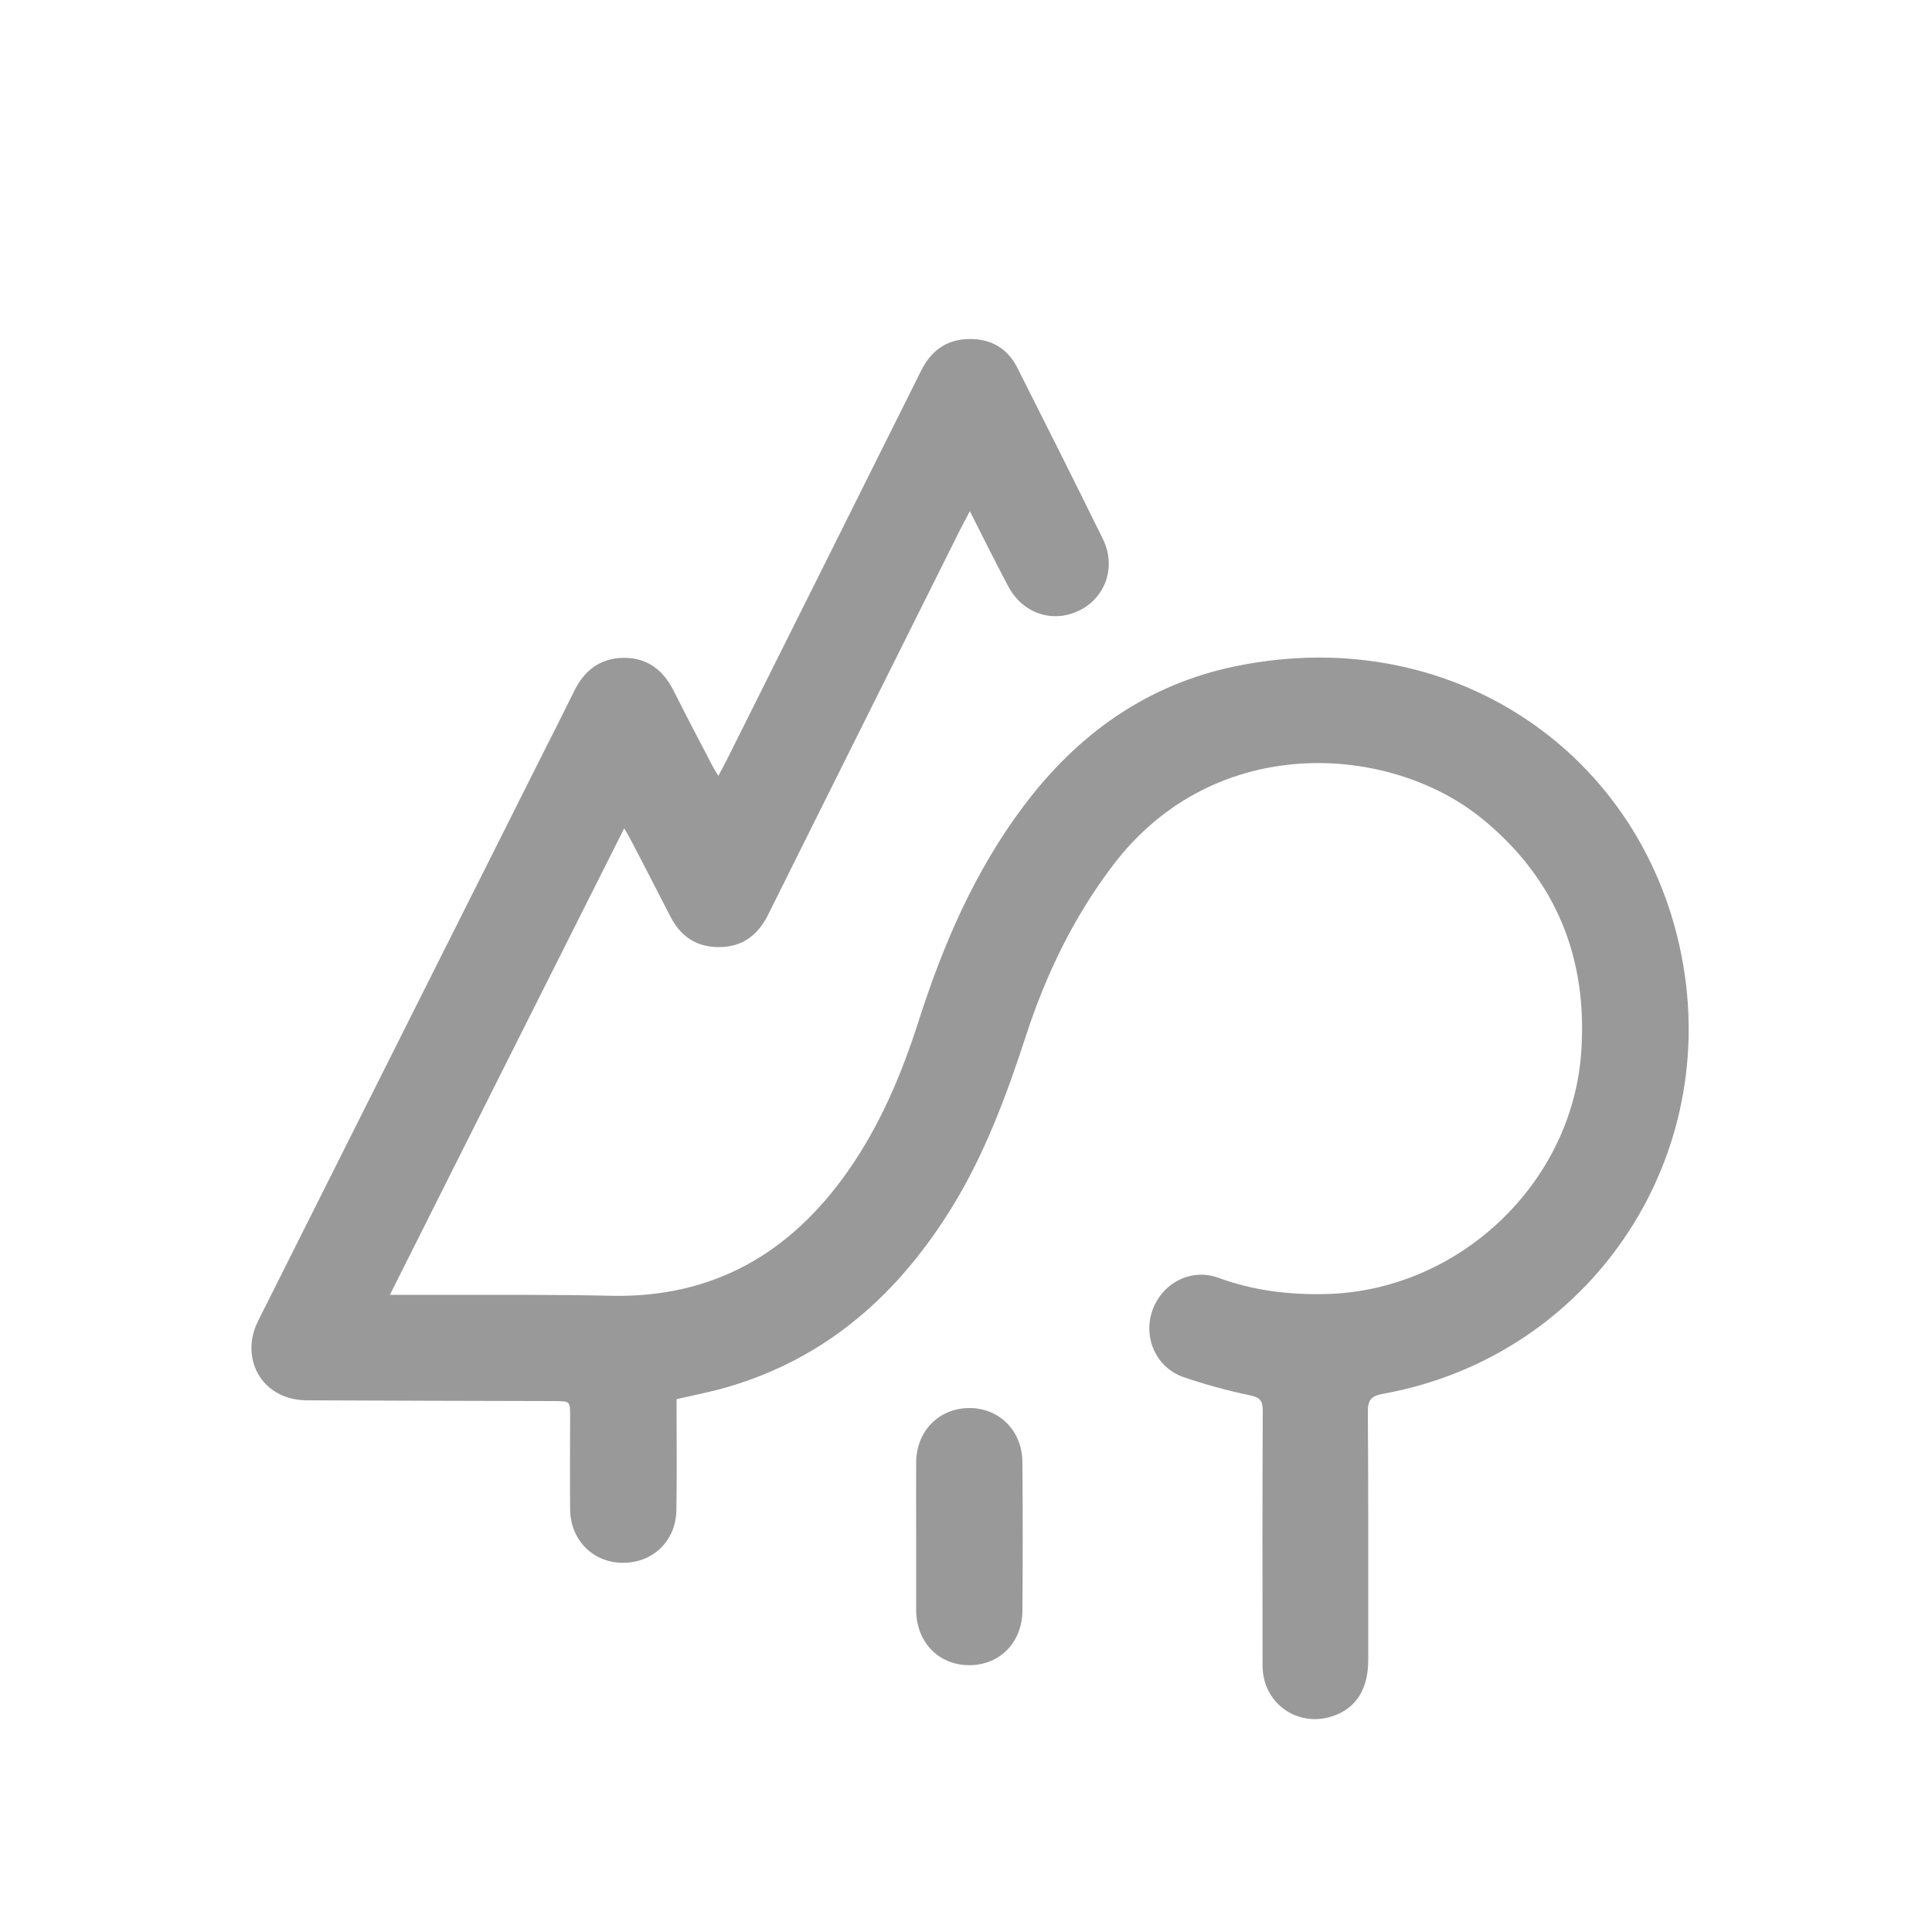 <?xml version="1.0" encoding="utf-8"?>
<!-- Generator: Adobe Illustrator 24.1.3, SVG Export Plug-In . SVG Version: 6.00 Build 0)  -->
<svg version="1.1" id="Layer_1" xmlns="http://www.w3.org/2000/svg" xmlns:xlink="http://www.w3.org/1999/xlink" x="0px" y="0px"
	 viewBox="0 0 100 100" style="enable-background:new 0 0 100 100;" xml:space="preserve">
<style type="text/css">
	.st0{fill:#999999;}
</style>
<g id="R39i5a.tif">
	<g>
		<path class="st0" d="M50.2,26.46c-0.2,0.39-0.35,0.65-0.48,0.91c-3.32,6.66-6.65,13.31-9.96,19.97c-0.52,1.05-1.32,1.67-2.51,1.68
			c-1.19,0.02-2.03-0.55-2.56-1.6c-0.66-1.29-1.33-2.58-2-3.87c-0.1-0.19-0.21-0.38-0.38-0.68c-4.06,8.07-8.06,16.04-12.13,24.15
			c1.04,0,1.92,0,2.8,0c2.89,0.01,5.77-0.02,8.66,0.05c5.28,0.11,9.26-2.2,12.24-6.44c1.67-2.38,2.79-5.03,3.67-7.79
			c1.27-3.96,2.9-7.74,5.41-11.09c2.81-3.75,6.41-6.34,11.06-7.28c11.52-2.33,21.57,4.97,23.18,15.96
			c1.5,10.33-5.35,19.86-15.6,21.71c-0.61,0.11-0.81,0.31-0.8,0.95c0.03,4.28,0.02,8.55,0.02,12.83c0,1.46-0.59,2.43-1.71,2.86
			c-1.85,0.72-3.76-0.57-3.76-2.56c-0.01-4.4-0.01-8.8,0.01-13.19c0-0.52-0.13-0.7-0.67-0.81c-1.16-0.24-2.31-0.56-3.43-0.94
			c-1.42-0.49-2.11-2.06-1.61-3.46c0.5-1.41,2-2.2,3.42-1.68c1.8,0.66,3.63,0.88,5.52,0.84c6.84-0.14,12.75-5.65,13.25-12.47
			c0.36-4.9-1.29-9-5.12-12.13c-4.79-3.9-13.83-4.5-19.07,2.35c-2.06,2.69-3.51,5.7-4.55,8.89c-0.99,3.03-2.09,6.02-3.76,8.76
			c-2.78,4.55-6.51,7.92-11.74,9.43c-0.83,0.24-1.68,0.4-2.58,0.61c0,0.22,0,0.44,0,0.66c0,1.69,0.02,3.39-0.01,5.08
			c-0.02,1.59-1.22,2.75-2.79,2.73c-1.53-0.01-2.69-1.18-2.71-2.75c-0.02-1.61,0-3.23,0-4.84c0-0.78,0-0.77-0.8-0.78
			c-4.28-0.01-8.56-0.02-12.84-0.04c-1.78-0.01-3.01-1.32-2.84-3.03c0.04-0.39,0.18-0.79,0.36-1.14
			c4.84-9.66,9.69-19.31,14.54-28.97c0.6-1.19,1.2-2.37,1.79-3.57c0.52-1.07,1.35-1.71,2.56-1.72c1.21-0.01,2.04,0.62,2.58,1.69
			c0.65,1.3,1.33,2.58,2,3.87c0.08,0.16,0.18,0.31,0.32,0.55c0.16-0.3,0.28-0.52,0.4-0.75c3.37-6.74,6.74-13.49,10.1-20.23
			c0.5-1,1.28-1.6,2.42-1.63c1.16-0.04,2.04,0.46,2.56,1.49c1.49,2.95,2.97,5.9,4.43,8.87c0.7,1.43,0.13,3.04-1.25,3.7
			c-1.39,0.67-2.95,0.12-3.68-1.31C51.51,29.07,50.89,27.83,50.2,26.46z"/>
		<path class="st0" d="M47.42,79.49c0-1.27-0.01-2.54,0-3.81c0.02-1.63,1.2-2.81,2.78-2.8c1.54,0.01,2.71,1.19,2.72,2.8
			c0.02,2.56,0.02,5.12,0,7.68c-0.01,1.65-1.17,2.83-2.75,2.83c-1.58,0-2.73-1.18-2.75-2.83C47.42,82.07,47.42,80.78,47.42,79.49z"
			/>
	</g>
</g>
</svg>

